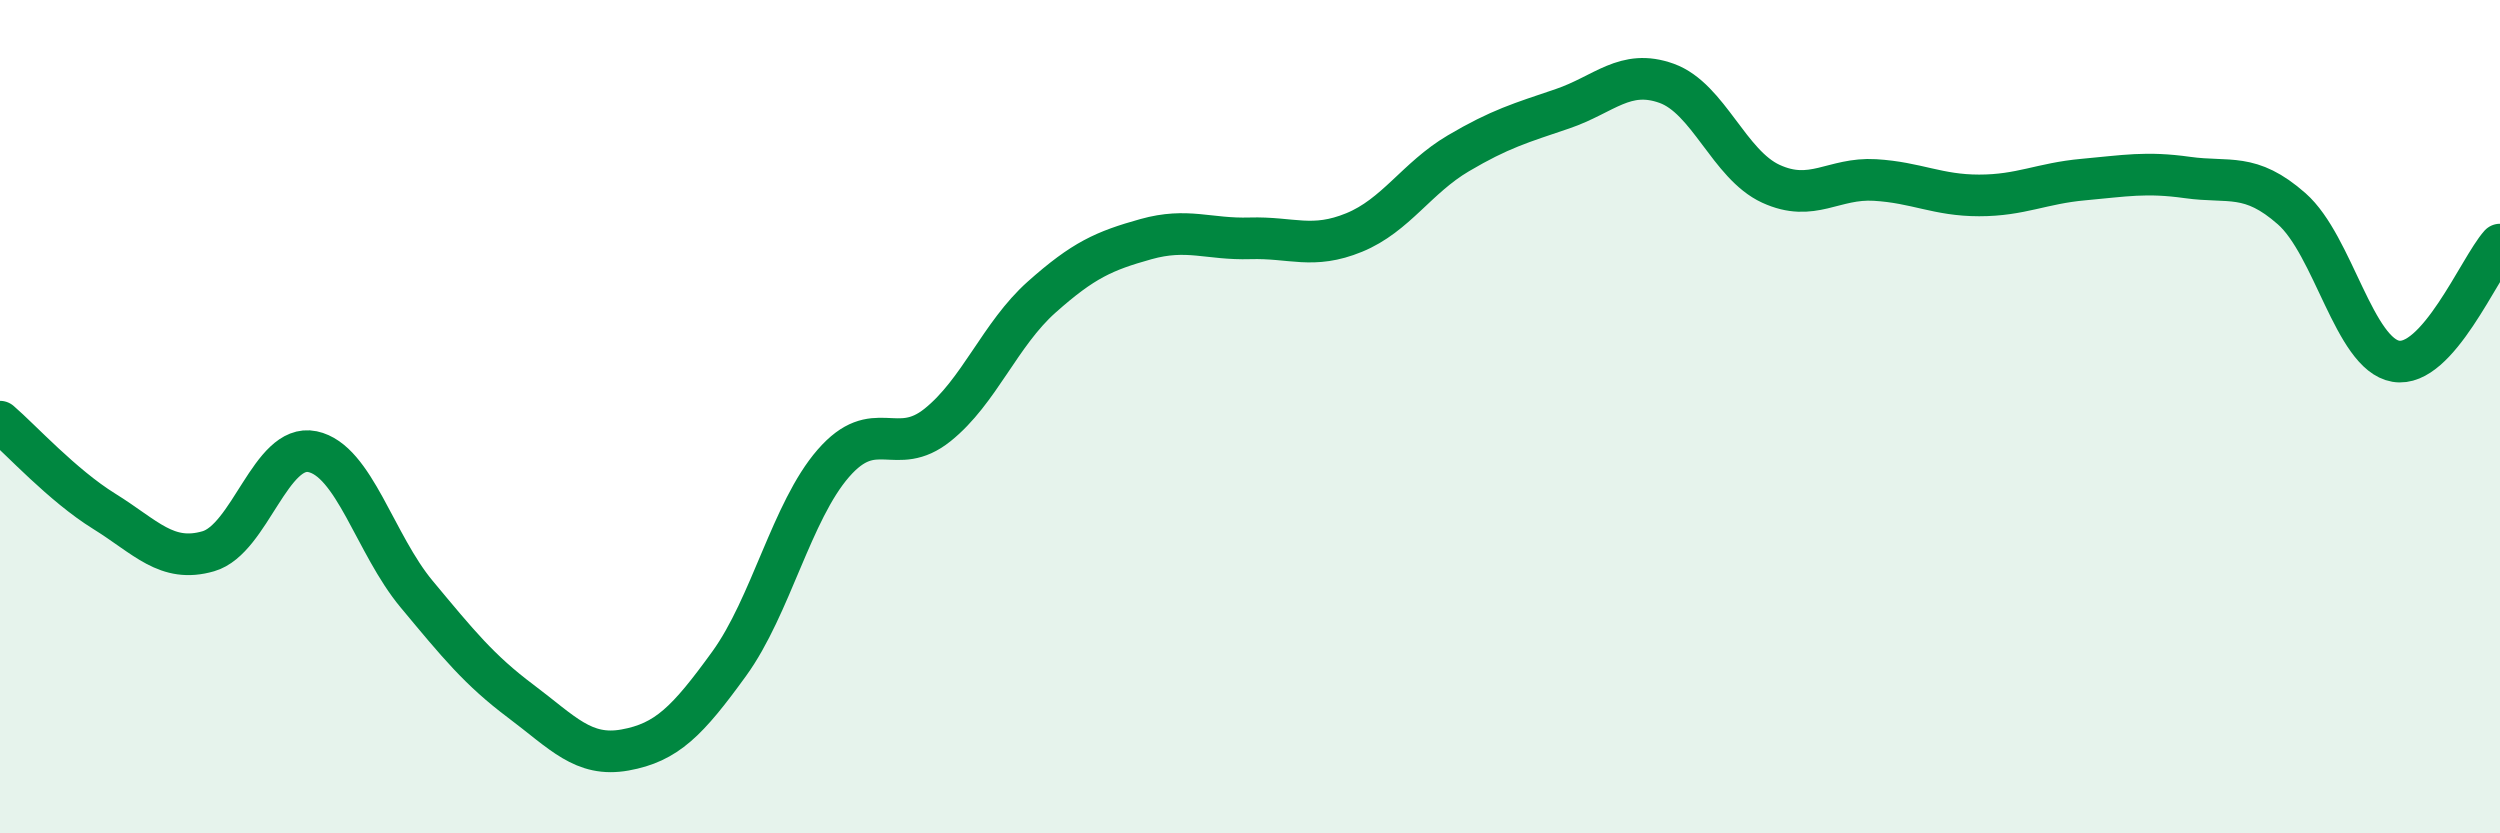 
    <svg width="60" height="20" viewBox="0 0 60 20" xmlns="http://www.w3.org/2000/svg">
      <path
        d="M 0,10.12 C 0.5,10.55 1.5,11.65 2.5,12.27 C 3.5,12.89 4,13.52 5,13.23 C 6,12.94 6.5,10.63 7.5,10.84 C 8.5,11.05 9,13.06 10,14.26 C 11,15.46 11.5,16.08 12.5,16.83 C 13.5,17.58 14,18.18 15,18 C 16,17.82 16.5,17.31 17.5,15.93 C 18.5,14.55 19,12.27 20,11.12 C 21,9.97 21.5,11 22.5,10.2 C 23.5,9.4 24,8.02 25,7.13 C 26,6.24 26.5,6.02 27.5,5.74 C 28.5,5.46 29,5.75 30,5.72 C 31,5.69 31.5,5.99 32.5,5.58 C 33.5,5.17 34,4.27 35,3.68 C 36,3.09 36.5,2.95 37.5,2.61 C 38.5,2.27 39,1.64 40,2 C 41,2.36 41.5,3.95 42.5,4.41 C 43.5,4.87 44,4.26 45,4.32 C 46,4.38 46.5,4.69 47.5,4.69 C 48.5,4.69 49,4.4 50,4.31 C 51,4.22 51.5,4.12 52.5,4.26 C 53.5,4.4 54,4.13 55,5.01 C 56,5.89 56.5,8.5 57.5,8.67 C 58.5,8.84 59.5,6.43 60,5.87L60 20L0 20Z"
        fill="#008740"
        opacity="0.1"
        stroke-linecap="round"
        stroke-linejoin="round"
      />
      <path
        d="M 0,10.12 C 0.5,10.55 1.5,11.65 2.5,12.27 C 3.5,12.89 4,13.52 5,13.23 C 6,12.94 6.5,10.63 7.5,10.84 C 8.5,11.05 9,13.06 10,14.26 C 11,15.46 11.5,16.08 12.5,16.83 C 13.5,17.58 14,18.18 15,18 C 16,17.82 16.5,17.31 17.5,15.93 C 18.5,14.55 19,12.27 20,11.12 C 21,9.97 21.5,11 22.5,10.2 C 23.5,9.4 24,8.02 25,7.13 C 26,6.24 26.5,6.02 27.5,5.74 C 28.5,5.46 29,5.75 30,5.72 C 31,5.69 31.5,5.99 32.5,5.58 C 33.5,5.17 34,4.27 35,3.68 C 36,3.09 36.5,2.95 37.5,2.61 C 38.5,2.27 39,1.64 40,2 C 41,2.36 41.5,3.95 42.5,4.41 C 43.5,4.87 44,4.26 45,4.32 C 46,4.38 46.5,4.69 47.5,4.69 C 48.5,4.69 49,4.4 50,4.31 C 51,4.22 51.5,4.12 52.5,4.26 C 53.5,4.4 54,4.13 55,5.01 C 56,5.89 56.5,8.5 57.5,8.67 C 58.5,8.84 59.5,6.43 60,5.87"
        stroke="#008740"
        stroke-width="1"
        fill="none"
        stroke-linecap="round"
        stroke-linejoin="round"
      />
    </svg>
  